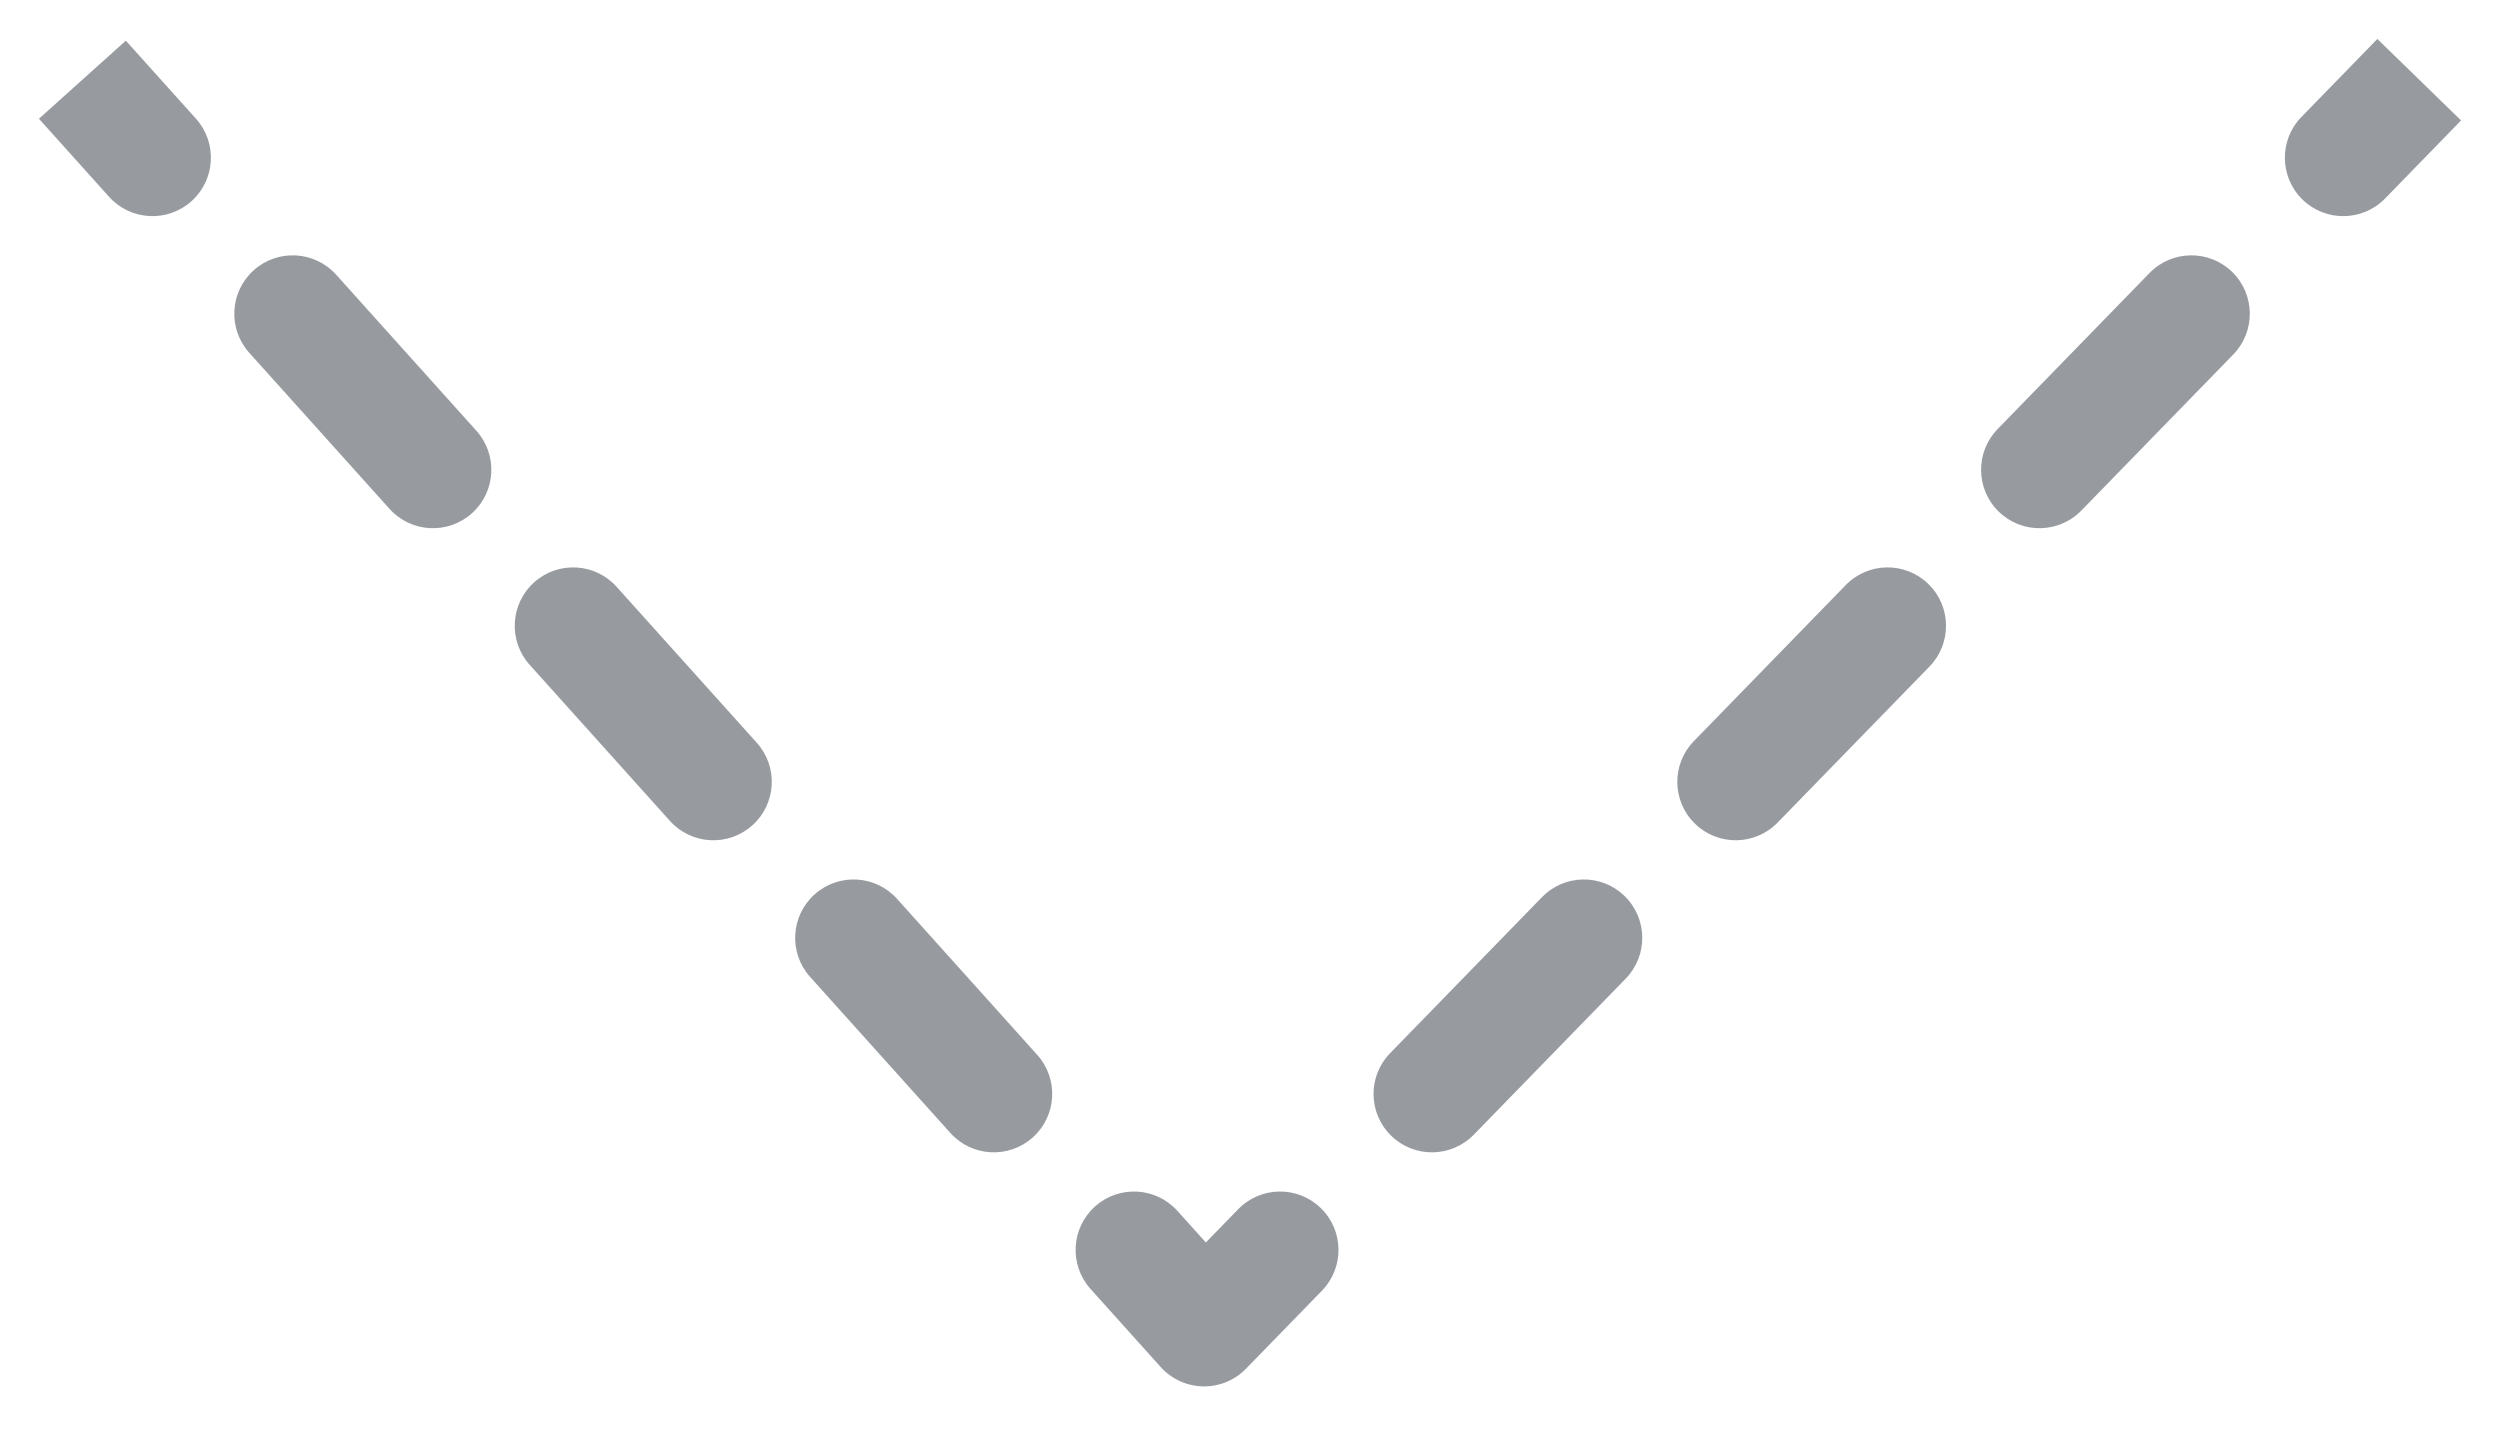 <?xml version="1.0" encoding="UTF-8"?> <svg xmlns="http://www.w3.org/2000/svg" width="257" height="147" viewBox="0 0 257 147" fill="none"> <g opacity="0.5" filter="url(#filter0_f)"> <path d="M123.785 136.515L119.318 140.53C120.429 141.766 122.003 142.487 123.665 142.52C125.327 142.553 126.929 141.896 128.088 140.704L123.785 136.515ZM11.209 20.228C13.426 22.695 17.223 22.897 19.69 20.68C22.157 18.463 22.36 14.666 20.143 12.199L11.209 20.228ZM34.558 28.239C32.341 25.772 28.543 25.57 26.076 27.787C23.609 30.004 23.407 33.801 25.624 36.268L34.558 28.239ZM40.038 52.308C42.255 54.775 46.052 54.978 48.519 52.761C50.986 50.544 51.189 46.747 48.972 44.28L40.038 52.308ZM63.386 60.32C61.169 57.853 57.372 57.65 54.905 59.867C52.438 62.084 52.236 65.881 54.453 68.348L63.386 60.32ZM68.867 84.389C71.084 86.856 74.881 87.058 77.348 84.841C79.815 82.624 80.018 78.827 77.801 76.36L68.867 84.389ZM92.215 92.4C89.998 89.933 86.201 89.731 83.734 91.948C81.267 94.165 81.064 97.962 83.281 100.429L92.215 92.4ZM97.696 116.469C99.913 118.936 103.71 119.139 106.177 116.922C108.644 114.705 108.847 110.908 106.63 108.441L97.696 116.469ZM121.044 124.481C118.827 122.014 115.03 121.811 112.563 124.028C110.096 126.245 109.893 130.042 112.11 132.509L121.044 124.481ZM135.895 132.684C138.209 130.308 138.157 126.505 135.781 124.192C133.404 121.878 129.602 121.929 127.288 124.306L135.895 132.684ZM142.902 108.266C140.588 110.643 140.64 114.445 143.016 116.758C145.393 119.072 149.195 119.021 151.509 116.644L142.902 108.266ZM167.123 100.604C169.436 98.227 169.385 94.425 167.008 92.111C164.632 89.798 160.829 89.849 158.516 92.226L167.123 100.604ZM174.13 76.185C171.816 78.562 171.867 82.364 174.244 84.678C176.621 86.992 180.423 86.94 182.737 84.564L174.13 76.185ZM198.35 68.523C200.664 66.147 200.613 62.344 198.236 60.031C195.859 57.717 192.057 57.768 189.743 60.145L198.35 68.523ZM205.357 44.105C203.044 46.482 203.095 50.284 205.472 52.597C207.848 54.911 211.651 54.86 213.964 52.483L205.357 44.105ZM229.578 36.443C231.892 34.066 231.84 30.264 229.464 27.95C227.087 25.637 223.285 25.688 220.971 28.065L229.578 36.443ZM236.585 12.024C234.271 14.401 234.323 18.203 236.699 20.517C239.076 22.83 242.878 22.779 245.192 20.402L236.585 12.024ZM4.002 12.207L11.209 20.228L20.143 12.199L12.936 4.179L4.002 12.207ZM25.624 36.268L40.038 52.308L48.972 44.28L34.558 28.239L25.624 36.268ZM54.453 68.348L68.867 84.389L77.801 76.36L63.386 60.32L54.453 68.348ZM83.281 100.429L97.696 116.469L106.63 108.441L92.215 92.4L83.281 100.429ZM112.11 132.509L119.318 140.53L128.252 132.501L121.044 124.481L112.11 132.509ZM128.088 140.704L135.895 132.684L127.288 124.306L119.481 132.326L128.088 140.704ZM151.509 116.644L167.123 100.604L158.516 92.226L142.902 108.266L151.509 116.644ZM182.737 84.564L198.35 68.523L189.743 60.145L174.13 76.185L182.737 84.564ZM213.964 52.483L229.578 36.443L220.971 28.065L205.357 44.105L213.964 52.483ZM245.192 20.402L252.999 12.382L244.392 4.004L236.585 12.024L245.192 20.402Z" fill="#303740"></path> </g> <defs> <filter id="filter0_f" x="0" y="0" width="257" height="146.525" filterUnits="userSpaceOnUse" color-interpolation-filters="sRGB"> <feFlood flood-opacity="0" result="BackgroundImageFix"></feFlood> <feBlend mode="normal" in="SourceGraphic" in2="BackgroundImageFix" result="shape"></feBlend> <feGaussianBlur stdDeviation="0.5" result="effect1_foregroundBlur"></feGaussianBlur> </filter> </defs> </svg> 